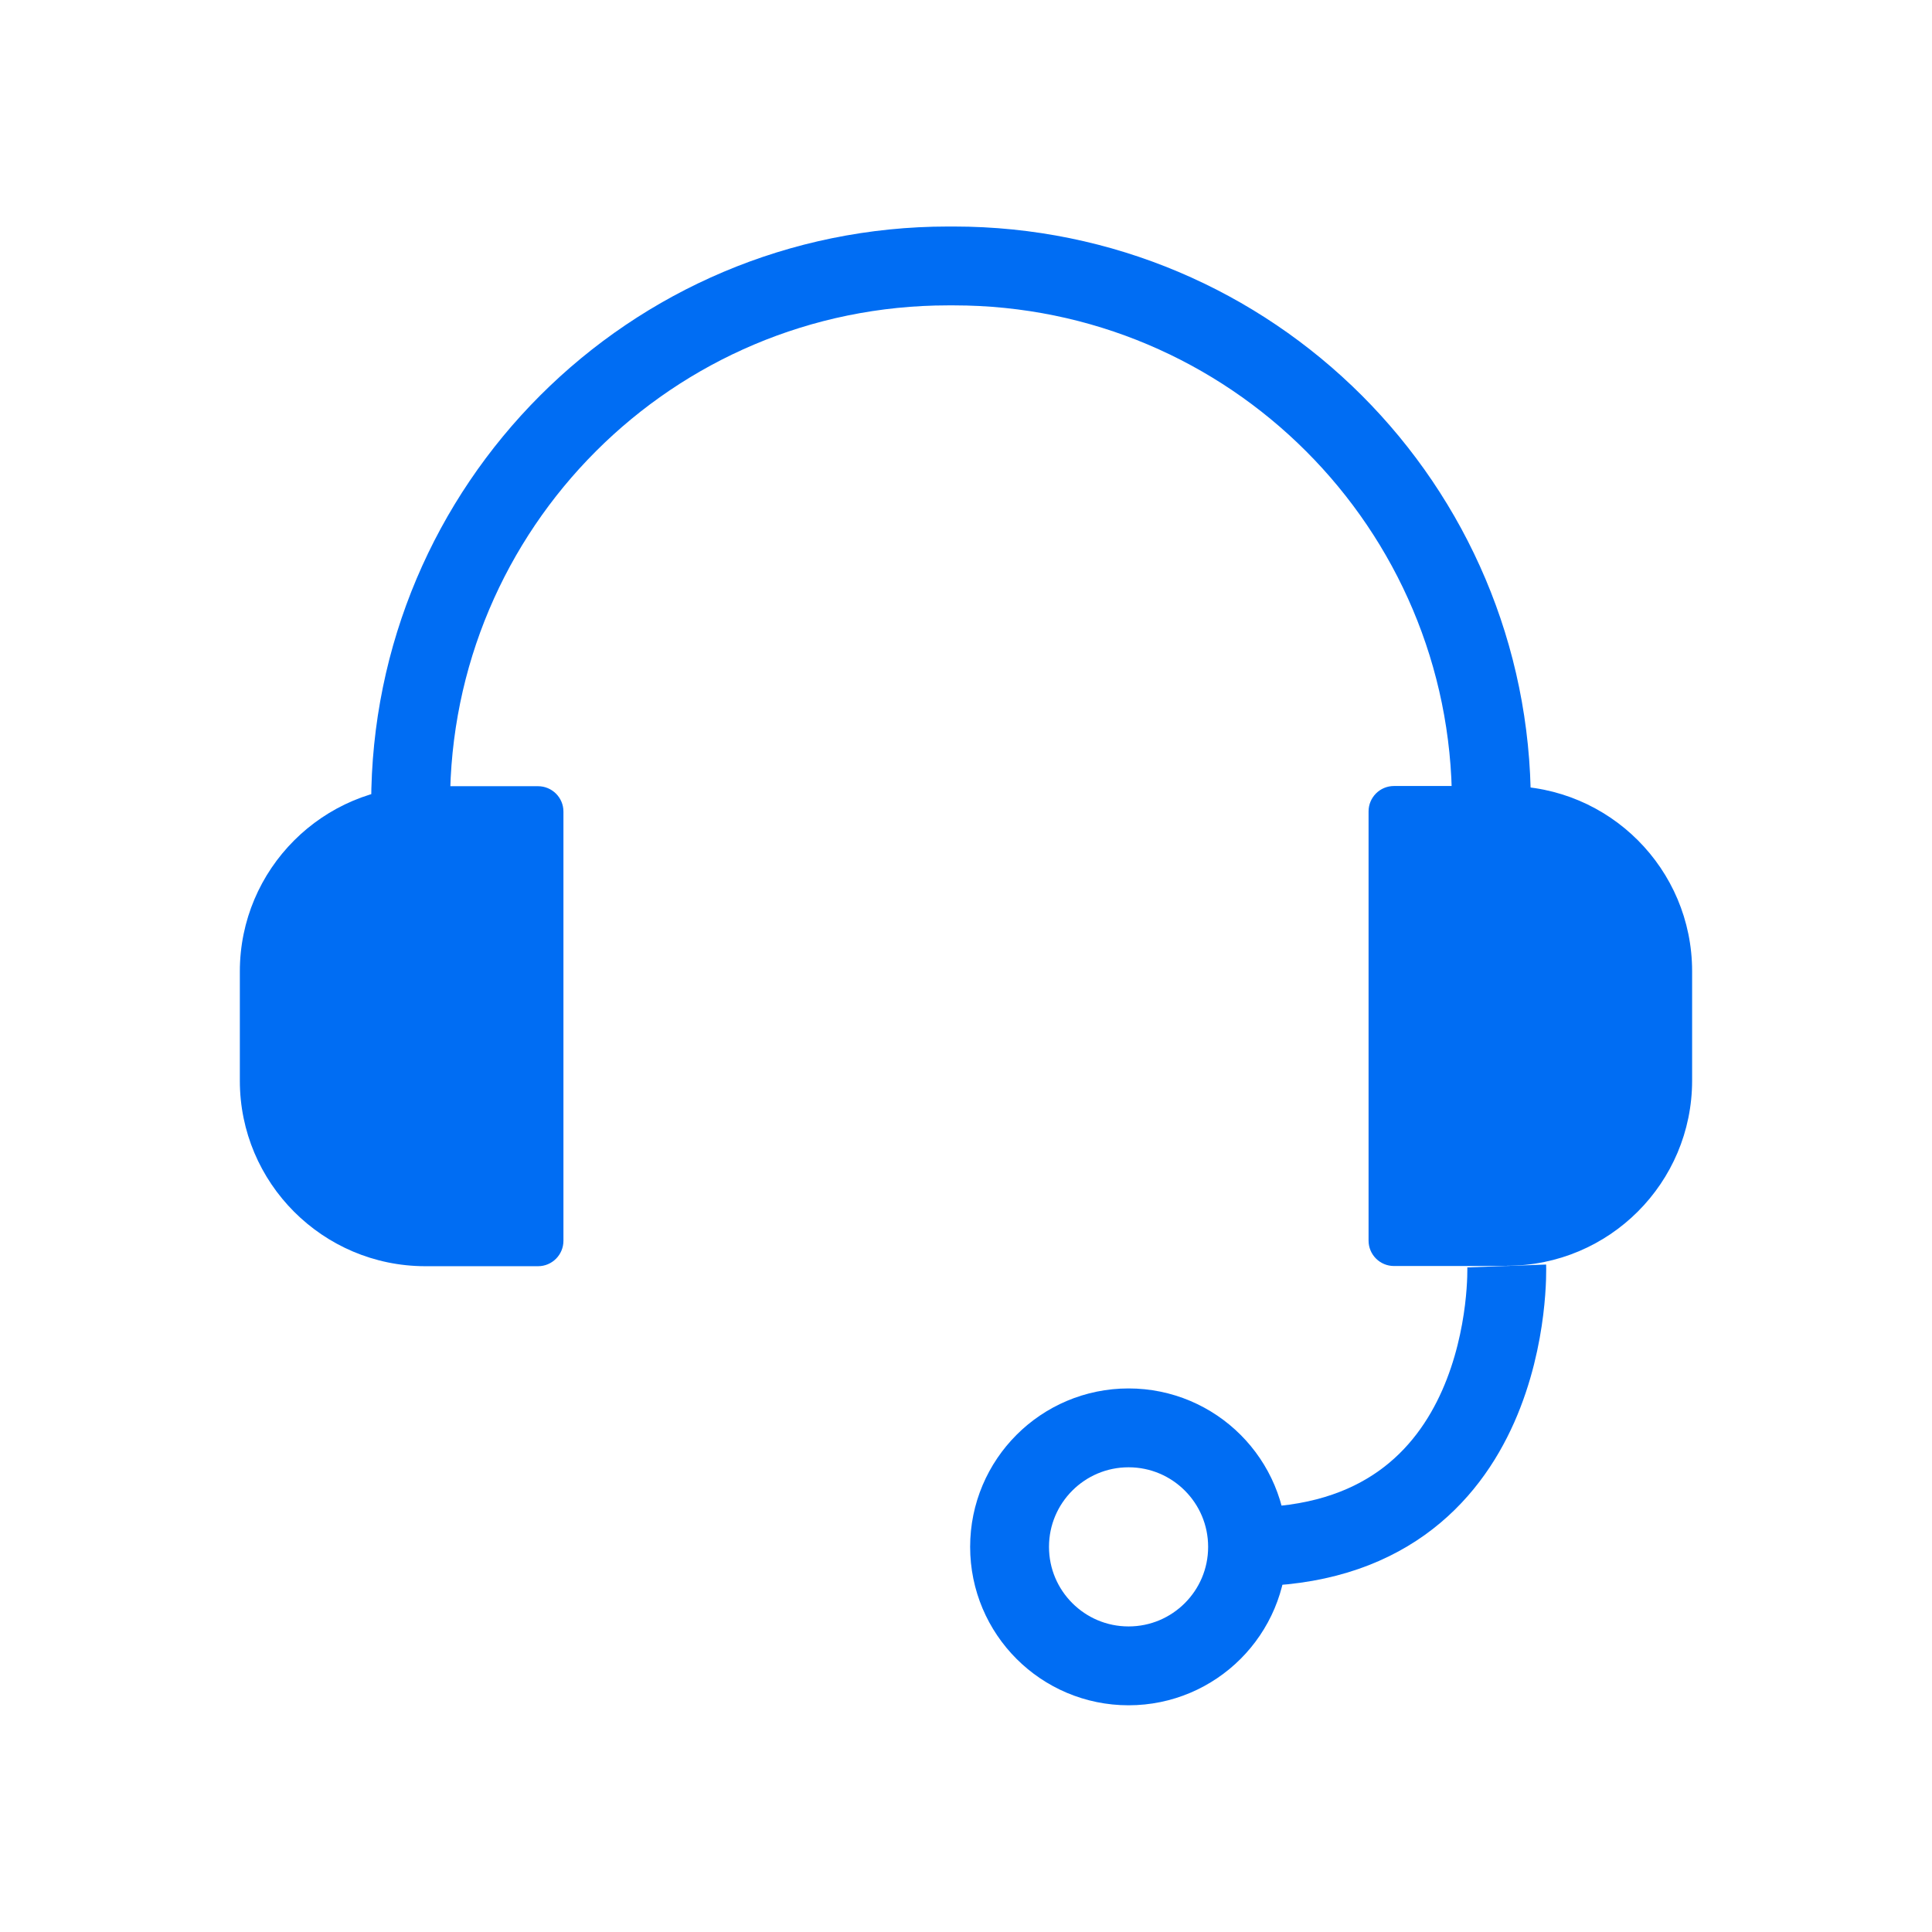 <svg width="49" height="49" viewBox="0 0 49 49" fill="none" xmlns="http://www.w3.org/2000/svg">
<path d="M10.414 20.379C10.414 12.847 16.516 6.745 24.048 6.745H24.191C31.723 6.745 37.825 12.847 37.825 20.379" stroke="#006DF3" stroke-width="2" stroke-miterlimit="10"/>
<path d="M10.781 19.94H13.646C13.999 19.94 14.29 20.226 14.29 20.583V31.47C14.29 31.823 14.004 32.114 13.646 32.114H10.781C8.187 32.109 6.083 30.005 6.083 27.411V24.638C6.083 22.044 8.187 19.94 10.781 19.94Z" fill="#006DF3"/>
<path d="M38.218 32.109H35.354C35.001 32.109 34.71 31.823 34.71 31.465V20.578C34.71 20.226 34.996 19.935 35.354 19.935H38.218C40.813 19.935 42.916 22.039 42.916 24.633V27.405C42.916 30 40.813 32.103 38.218 32.103V32.109Z" fill="#006DF3"/>
<path d="M28.623 42.25C30.29 42.25 31.641 40.899 31.641 39.232C31.641 37.565 30.29 36.214 28.623 36.214C26.957 36.214 25.605 37.565 25.605 39.232C25.605 40.899 26.957 42.25 28.623 42.25Z" stroke="#006DF3" stroke-width="2" stroke-miterlimit="10"/>
<path d="M38.214 32.108C38.214 32.108 38.474 39.232 31.642 39.232" stroke="#006DF3" stroke-width="2" stroke-miterlimit="10"/>
</svg>
